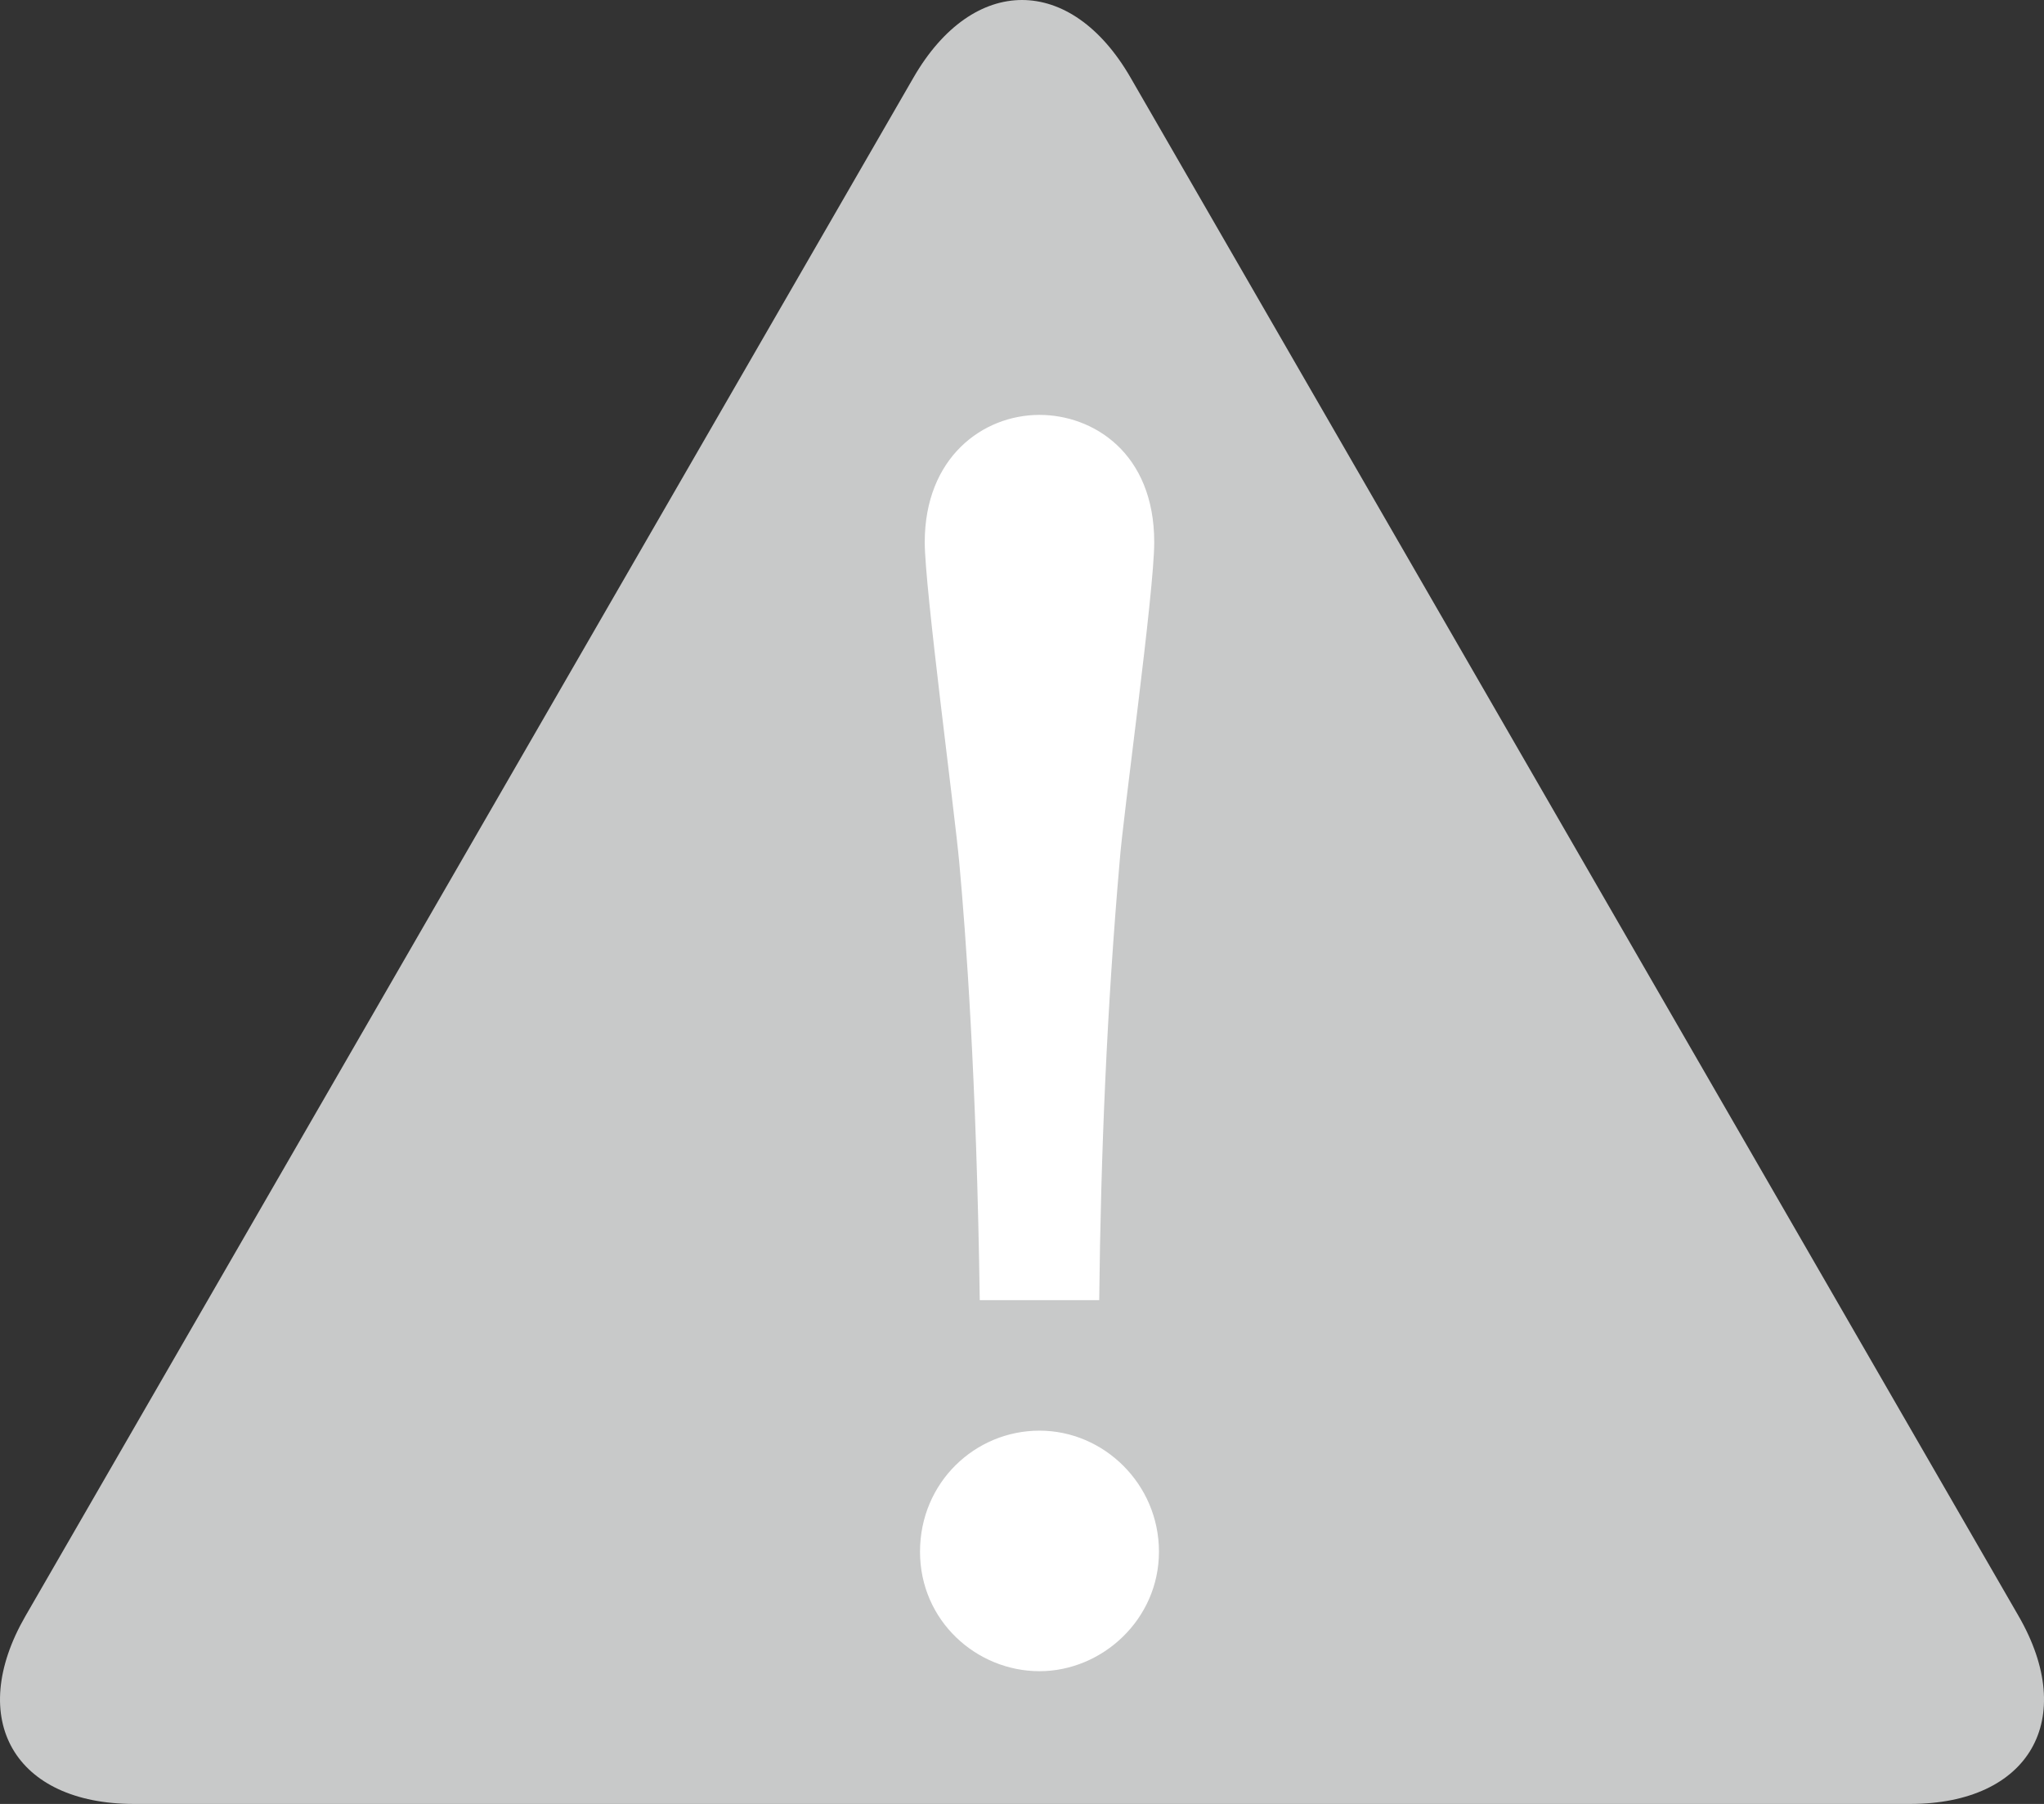 <?xml version="1.0" encoding="UTF-8"?>
<svg id="_レイヤー_2" data-name="レイヤー 2" xmlns="http://www.w3.org/2000/svg" width="97.315" height="85.868" viewBox="0 0 97.315 85.868">
  <rect x="0" y="0" width="97.315" height="85.868" fill="#333333" stroke="none"/>
  <defs>
    <style>
      .cls-1 {
        fill: #fff;
      }

      .cls-2 {
        fill: #c8c9c9;
      }
    </style>
  </defs>
  <g id="object">
    <g>
      <path class="cls-2" d="M53.824,3.691c-2.841-4.921-7.491-4.921-10.332,0L1.213,76.92c-2.841,4.921-.517,8.948,5.166,8.948h84.558c5.683,0,8.008-4.027,5.166-8.948L53.824,3.691Z"/>
      <path class="cls-1" d="M55.178,73.861c0,3.219-2.695,5.688-5.688,5.688-2.994,0-5.688-2.394-5.688-5.688,0-3.293,2.619-5.762,5.688-5.762,3.068,0,5.688,2.545,5.688,5.762ZM46.646,61.886c-.15-10.627-.673-17.513-.973-20.806-.224-2.471-1.646-13.097-1.646-15.268,0-4.042,2.769-6.063,5.463-6.063,2.544,0,5.463,1.796,5.463,6.063,0,2.395-1.497,13.097-1.646,15.192-.599,6.886-.898,13.847-.973,20.882h-5.688Z"/>
    </g>
  </g>
</svg>